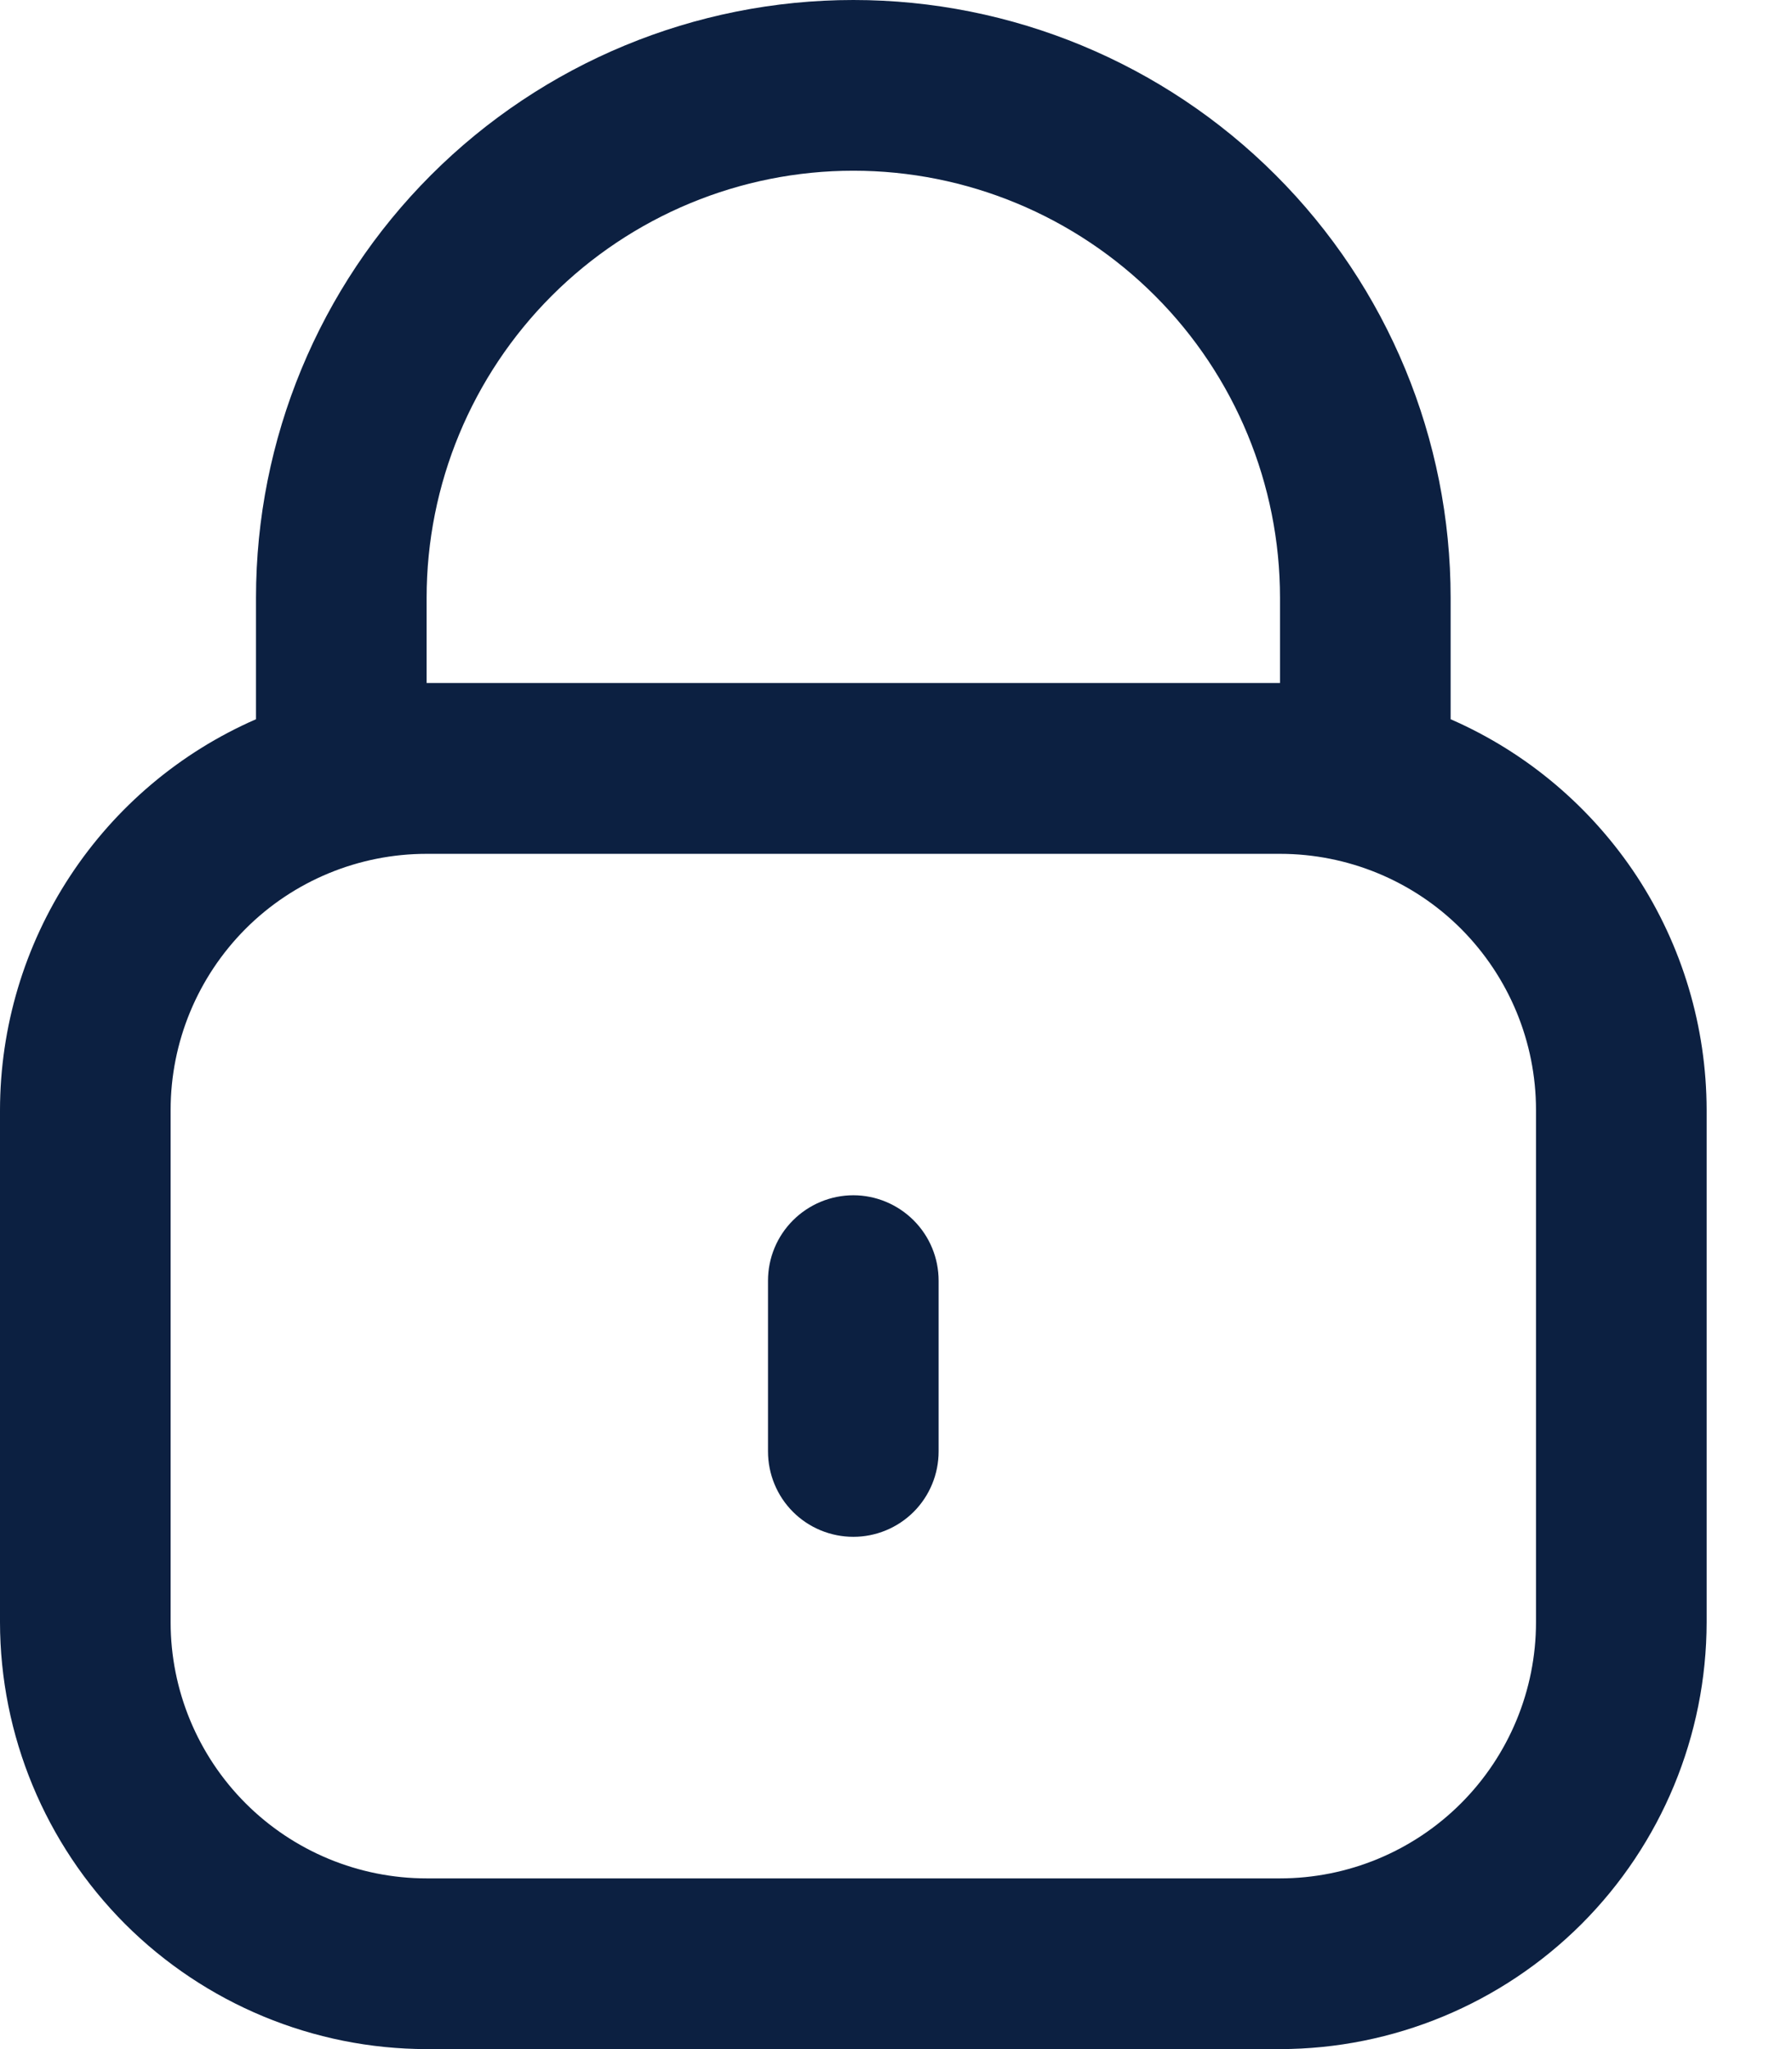 <svg width="14" height="16" viewBox="0 0 14 16" fill="none" xmlns="http://www.w3.org/2000/svg">
<path d="M11.333 5.616V4.667C11.333 3.429 10.842 2.242 9.966 1.367C9.091 0.492 7.904 0 6.667 0C5.429 0 4.242 0.492 3.367 1.367C2.492 2.242 2 3.429 2 4.667V5.616C1.406 5.875 0.901 6.302 0.546 6.843C0.19 7.385 0.001 8.019 0 8.667V12.667C0.001 13.55 0.353 14.398 0.977 15.023C1.602 15.647 2.45 15.999 3.333 16H10C10.884 15.999 11.731 15.647 12.356 15.023C12.981 14.398 13.332 13.55 13.333 12.667V8.667C13.332 8.019 13.143 7.385 12.788 6.843C12.432 6.302 11.927 5.875 11.333 5.616ZM3.333 4.667C3.333 3.783 3.685 2.935 4.31 2.31C4.935 1.685 5.783 1.333 6.667 1.333C7.551 1.333 8.399 1.685 9.024 2.31C9.649 2.935 10 3.783 10 4.667V5.333H3.333V4.667ZM12 12.667C12 13.197 11.789 13.706 11.414 14.081C11.039 14.456 10.53 14.667 10 14.667H3.333C2.803 14.667 2.294 14.456 1.919 14.081C1.544 13.706 1.333 13.197 1.333 12.667V8.667C1.333 8.136 1.544 7.628 1.919 7.252C2.294 6.877 2.803 6.667 3.333 6.667H10C10.53 6.667 11.039 6.877 11.414 7.252C11.789 7.628 12 8.136 12 8.667V12.667Z" fill="#0C2041"/>
<path d="M6.667 9.333C6.49 9.333 6.32 9.404 6.195 9.529C6.07 9.654 6 9.823 6 10V11.333C6 11.51 6.07 11.68 6.195 11.805C6.32 11.93 6.49 12 6.667 12C6.843 12 7.013 11.93 7.138 11.805C7.263 11.68 7.333 11.51 7.333 11.333V10C7.333 9.823 7.263 9.654 7.138 9.529C7.013 9.404 6.843 9.333 6.667 9.333Z" fill="#0C2041"/>
</svg>
